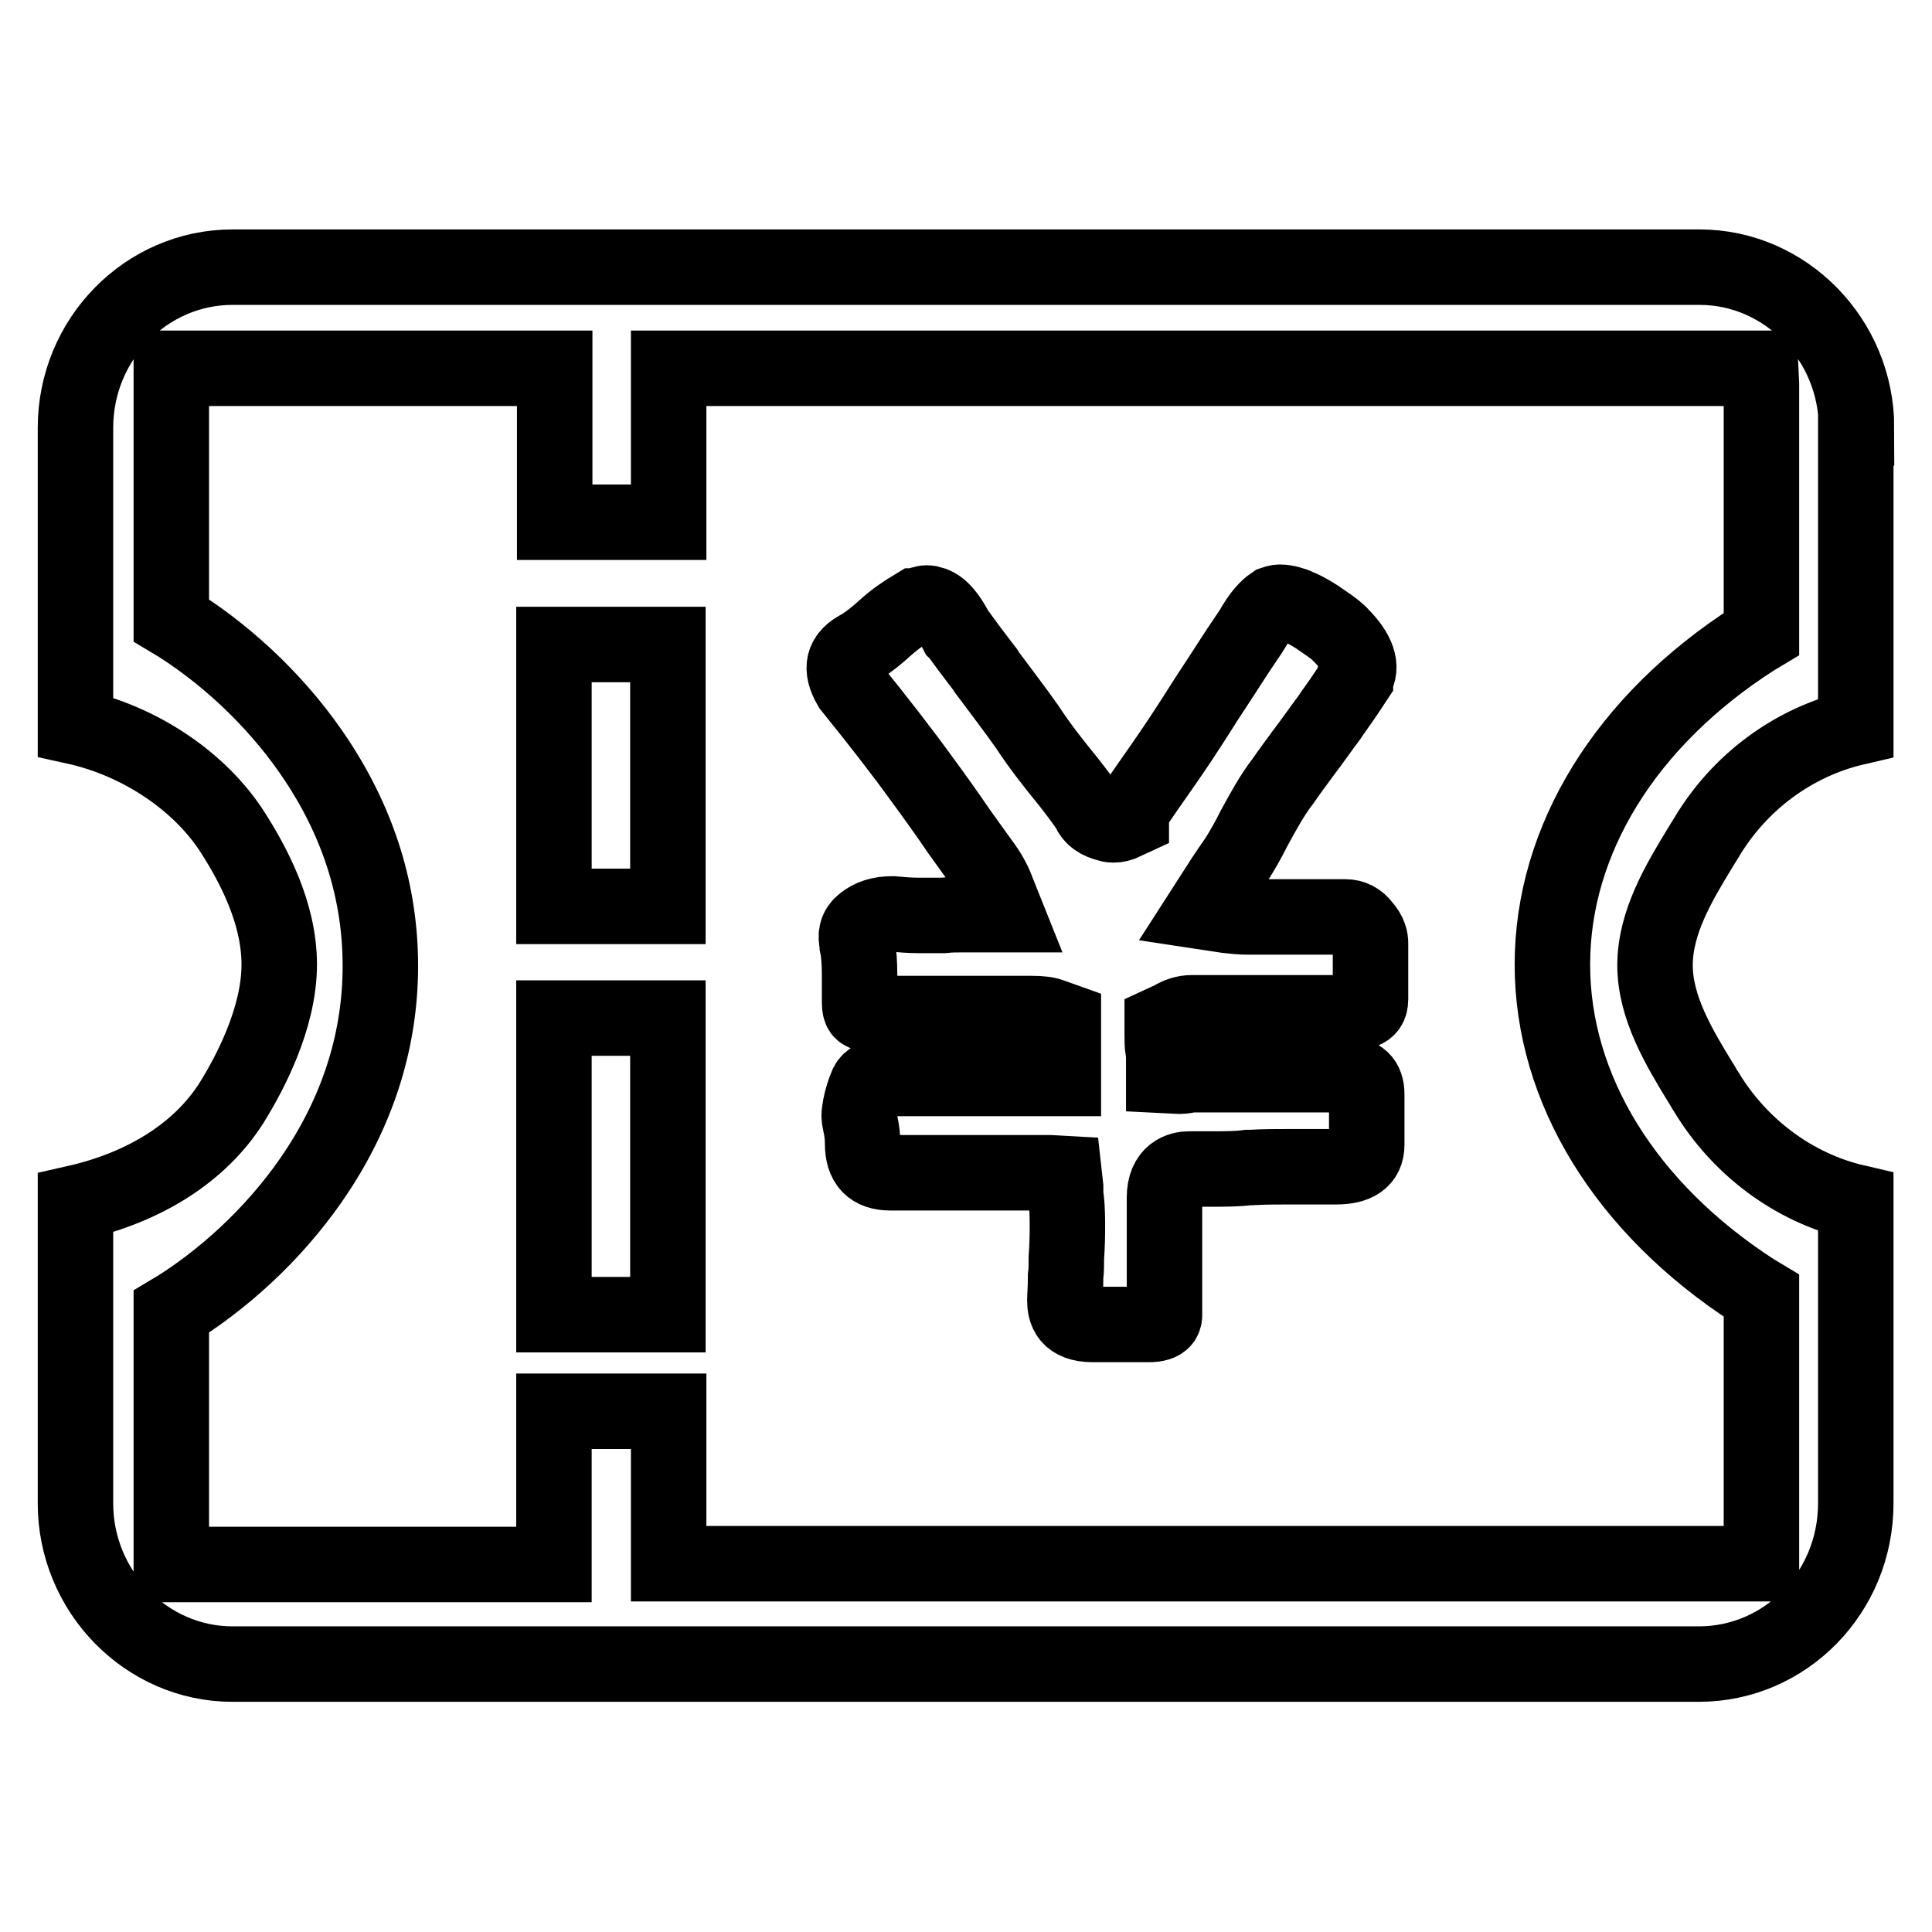 <?xml version="1.0" encoding="utf-8"?>
<!-- Svg Vector Icons : http://www.onlinewebfonts.com/icon -->
<!DOCTYPE svg PUBLIC "-//W3C//DTD SVG 1.1//EN" "http://www.w3.org/Graphics/SVG/1.1/DTD/svg11.dtd">
<svg version="1.1" xmlns="http://www.w3.org/2000/svg" xmlns:xlink="http://www.w3.org/1999/xlink" x="0px" y="0px" viewBox="0 0 256 256" enable-background="new 0 0 256 256" xml:space="preserve">
<g> <path stroke-width="10" fill-opacity="0" stroke="#000000"  d="M88.6,85.4H73.4v34.7l15.1,0V85.4z"/> <path stroke-width="10" fill-opacity="0" stroke="#000000"  d="M246,56.7c0-11.7-9.4-21.3-20.8-21.3H30.8C19.4,35.4,10,44.9,10,56.7v39.6c8.6,1.9,16.6,7.3,20.9,14.1 c2.6,4.1,6.1,10.5,6.1,17.4c0,7.2-4,14.6-6.3,18.3c-4.1,6.5-11.4,11.2-20.7,13.3v39.8c0,11.7,9.4,21.3,20.8,21.3h194.3 c11.5,0,20.8-9.5,20.8-21.3v-39.9c-8.2-1.9-15.4-7.3-19.8-14.6c-0.3-0.4-0.5-0.9-0.8-1.3c-2.8-4.6-6-9.9-6-15.5 c0-5.7,3.2-11,6-15.6l0.8-1.3c4.4-7.4,11.6-12.7,19.8-14.6V56.7L246,56.7z M233.4,50.9V84l-1,0.6c-17,10.9-26.7,26.7-26.7,43.2 c0,16.5,9.7,32.3,26.7,43.3l1,0.6v35.5H88.6V187H73.4v20.3H22.7v-33.5l1-0.6c7.2-4.6,13.7-11,18.3-18c5.6-8.5,8.4-17.7,8.4-27.2 c0-9.6-2.8-18.7-8.4-27.2c-4.6-7-11.1-13.4-18.3-18l-1-0.6V48.8h50.8v20.4h15.1V48.8h144.7L233.4,50.9L233.4,50.9z"/> <path stroke-width="10" fill-opacity="0" stroke="#000000"  d="M73.4,134.9h15.1v39.3H73.4V134.9z M112.7,91c3.8,4.7,6.9,8.7,9.5,12.3c1.4,1.9,3.2,4.4,4.9,6.9v0 c1,1.4,2,2.8,2.8,3.9c1.3,1.7,1.9,3,2.3,4.1l1.2,3h-6.2c-0.8,0-1.2,0-2.2,0.1l-1,0c-0.8,0-1.5,0-2.2,0c-1.3,0-2.4-0.1-3.5-0.2h-0.1 c-1.6,0-2.8,0.4-3.8,1.2c-0.9,0.7-1.1,1.6-0.8,2.8l0,0.1v0.1c0.2,0.9,0.3,2.3,0.3,4v3.5c0,1.3,0.4,1.3,0.6,1.4 c0.6,0.1,1.3,0.1,2.2,0.1h20c1.2,0,2.1,0.1,2.8,0.4l1.4,0.5v7.7H117l-0.2,0c-0.2,0-0.3,0-0.5,0c-0.3,0-1,0-1.4,0.8v0 c-0.4,0.9-0.7,1.9-0.9,2.9c-0.2,1.1-0.2,1.4,0,2.3c0.2,0.9,0.3,1.7,0.3,2.6c0,2.7,1.2,3.9,3.7,3.9h21.2l1.8,0.1l0.2,1.8 c0,0.3,0,0.7,0,1.1c0.3,1.3,0.3,5.6,0.1,8.2c0,0.9,0,1.7-0.1,2.5v0c0,1.6-0.1,2.6-0.1,3.2c0,1.4,0.4,3.2,3.7,3.2h7.4 c2.1,0,2.1-0.9,2.1-1.3v-15.5c0-3.3,2.1-3.8,3.3-3.8h2.9c1.9,0,3.4,0,4.9-0.2h0.4c1.7-0.1,3.3-0.1,4.9-0.1h6.3 c2.7,0,4.1-0.9,4.1-2.9V145c0-1.8-0.9-2.6-2.7-2.6h-20.6c-0.5,0.1-1,0.2-1.4,0.2h-0.2l-2-0.1l0-2c0-0.3,0-0.3,0-0.7 c0-0.2,0-0.4-0.1-0.7c-0.1-0.6-0.1-1.3-0.1-2.1v-1.4l1.3-0.6c0,0,0,0,0,0h0c0.8-0.5,1.7-0.8,2.6-0.8h21c1.7,0,2.2-0.5,2.3-0.6 c0.3-0.3,0.4-0.7,0.4-1.2V125c0-0.5-0.1-1.3-1-2.3c-0.6-0.8-1.4-1.2-2.3-1.2h-13c-0.9,0-1.8-0.1-2.7-0.2l-3.3-0.5l1.8-2.8 c0.5-0.8,1.4-2.2,2.8-4.2c0.7-1.1,1.5-2.5,2.3-4.1c1.2-2.2,2.4-4.4,3.8-6.2c0.9-1.3,1.8-2.5,2.6-3.6c1.3-1.7,2.4-3.3,3.6-4.9 l0.4-0.6c1.6-2.2,2.6-3.8,3-4.4v-0.1c1-1.5,0.3-3.5-1.9-5.7l0,0l0,0c-0.3-0.4-1.2-1.1-2.4-1.9c-1.1-0.8-2.3-1.5-3.3-1.9h0 c-0.6-0.3-1.6-0.6-2.4-0.6c-0.4,0-0.6,0.1-0.9,0.2c-0.3,0.2-1.3,0.9-2.5,2.9l-0.1,0.2c-0.4,0.7-1.5,2.2-3.1,4.7 c-1.4,2.2-2.9,4.4-4.4,6.8l0,0l-0.9,1.4c-1.6,2.5-3.4,5.1-5.3,7.8c-1.4,2-2.2,3.2-2.5,3.8v0.9l-1.3,0.6c-0.3,0.1-0.6,0.2-1,0.2 c-0.2,0-0.5,0-0.7-0.1c-1.3-0.3-2.2-0.9-2.6-1.9l0,0c-0.3-0.5-1.3-1.9-2.8-3.8c-1.8-2.2-3.7-4.6-5.4-7.2c-1.9-2.7-3.7-5-5.4-7.3 l-0.1-0.2c-2-2.6-3.1-4.1-3.6-4.8l-0.1-0.1l-0.1-0.1c-1.1-2.2-2.2-3.5-3.4-3.8c-0.2,0-0.3-0.1-0.6-0.1c-0.4,0-0.9,0.2-1.4,0.4h-0.1 c-1.5,0.9-2.8,1.8-3.9,2.8c-1.1,1-2.2,1.9-3.3,2.6h0C111.6,86.9,111.3,88.6,112.7,91L112.7,91z"/></g>
</svg>
